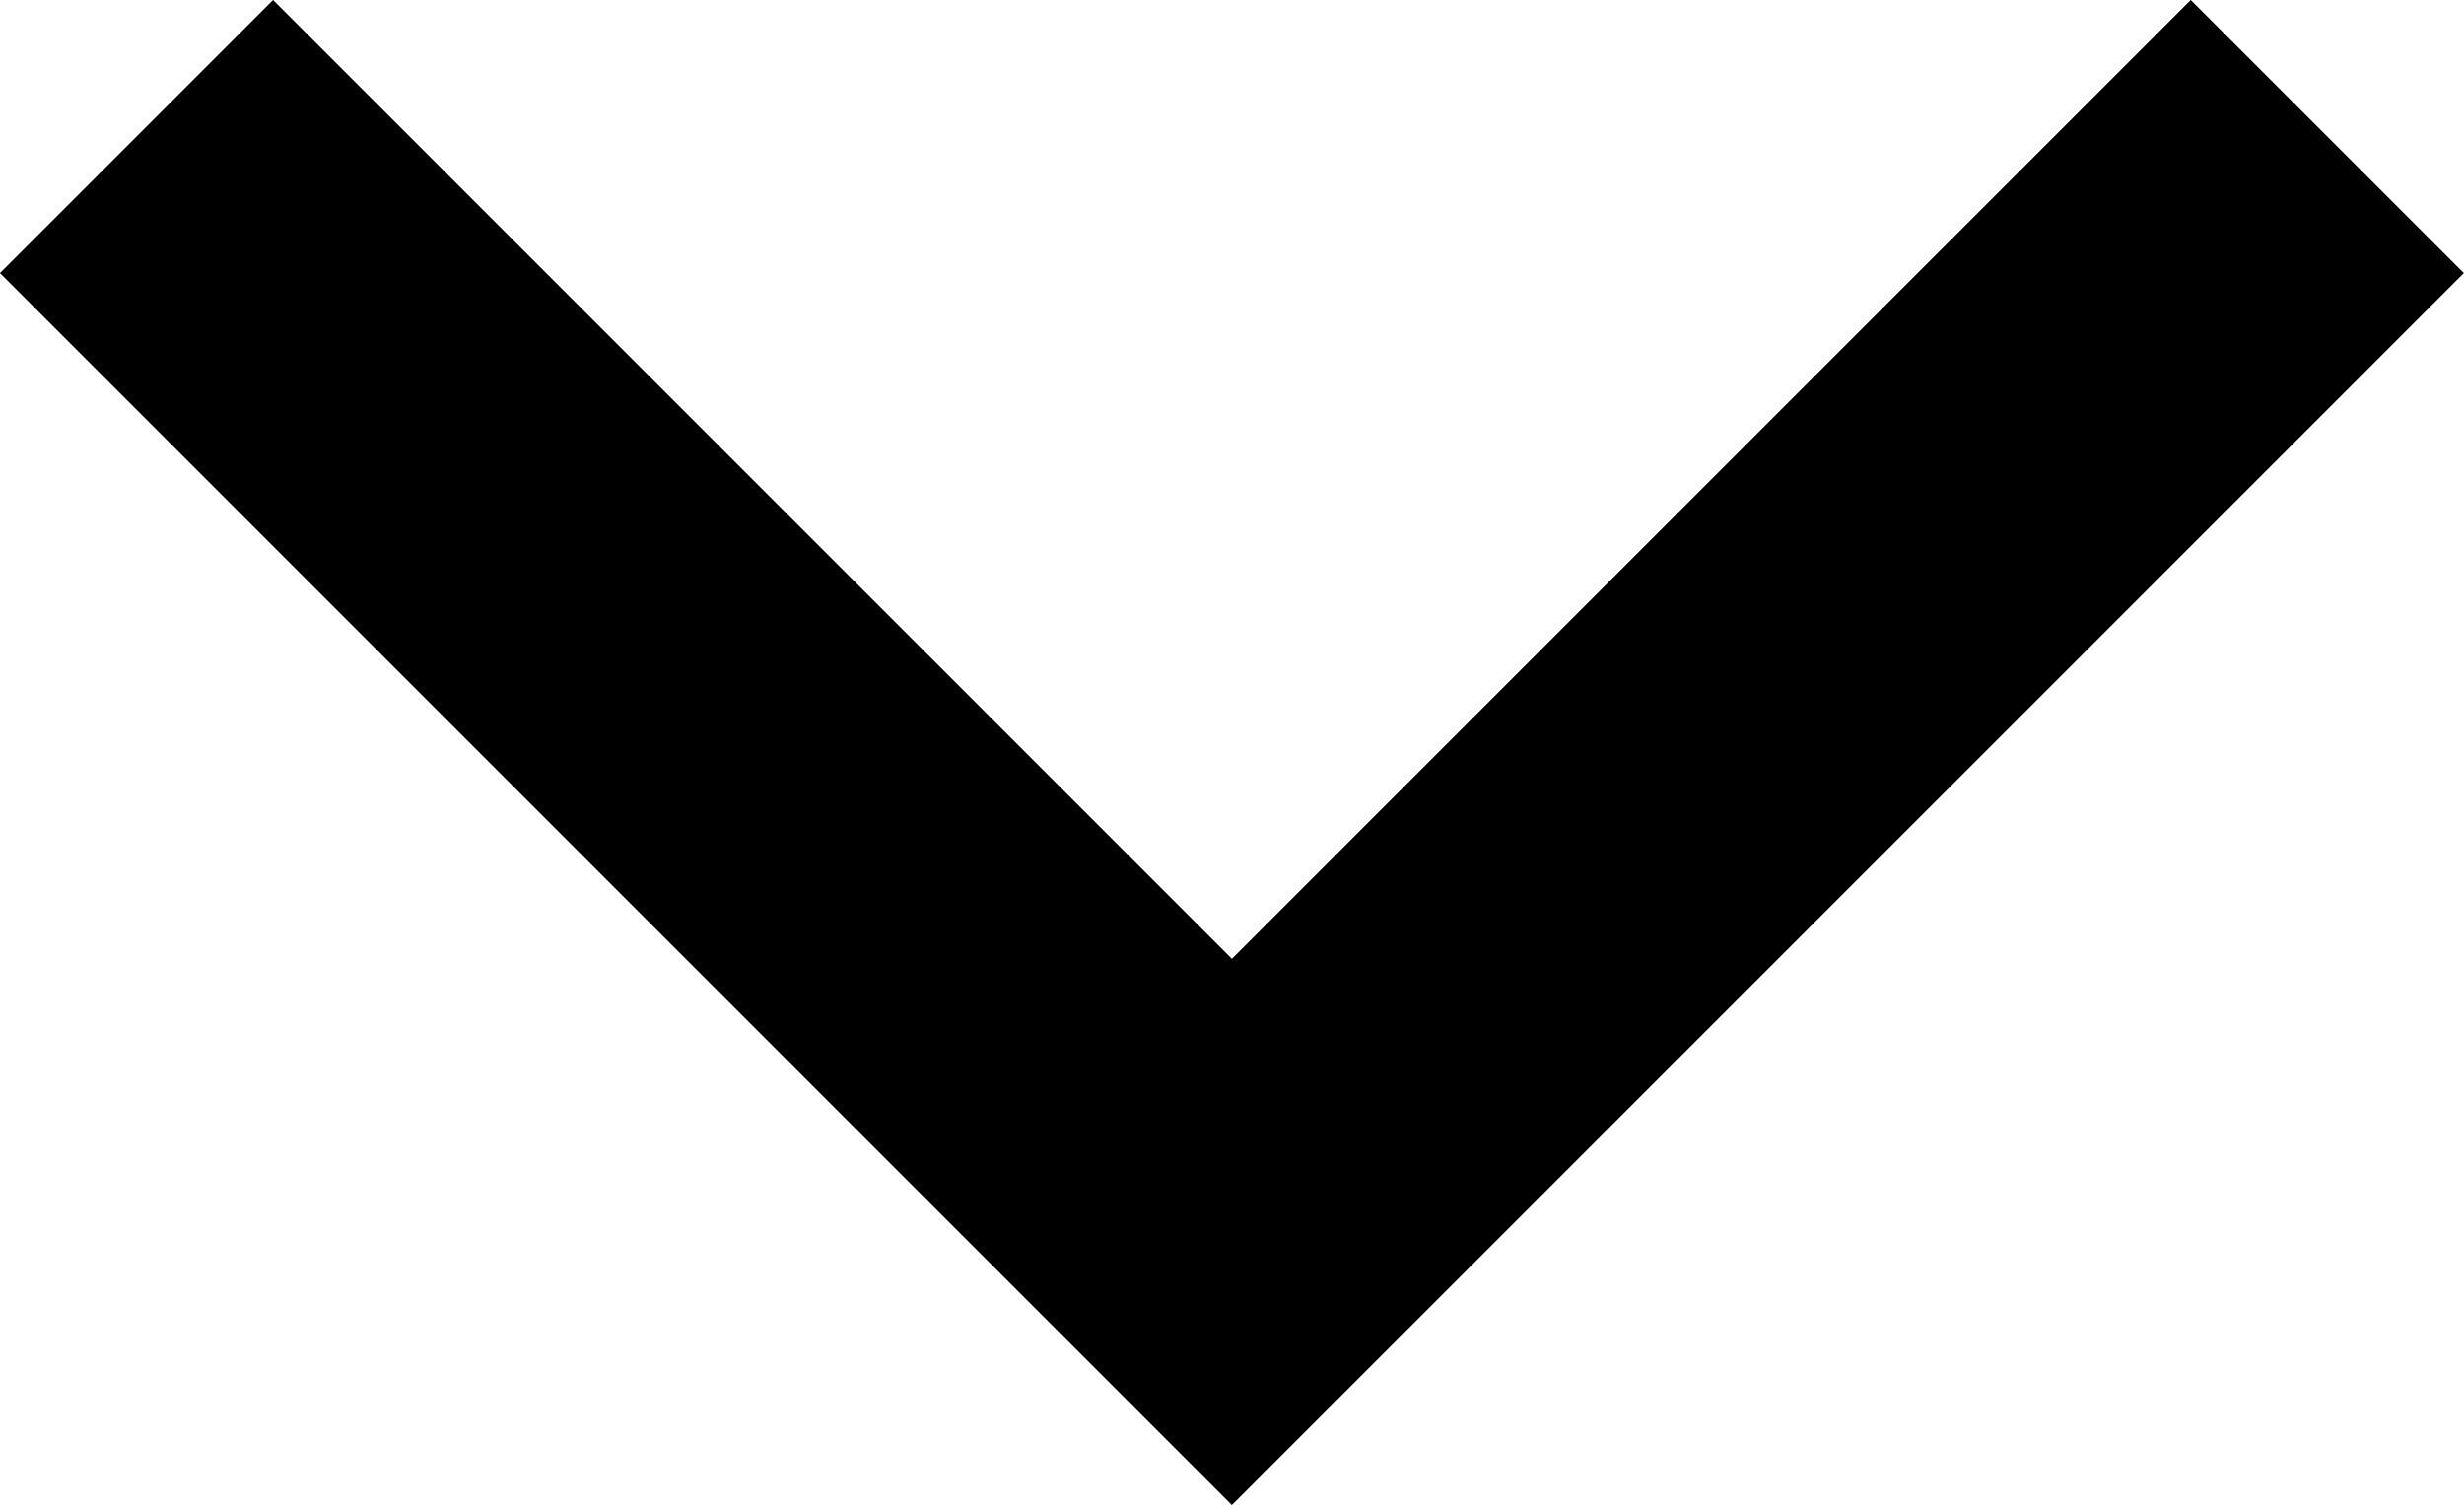 <svg id="rozwin" xmlns="http://www.w3.org/2000/svg" xmlns:xlink="http://www.w3.org/1999/xlink" width="12.759" height="7.794" viewBox="0 0 12.759 7.794">
  <defs>
    <clipPath id="clip-path">
      <rect id="Rectangle_48" data-name="Rectangle 48" width="12.759" height="7.794" fill="none"/>
    </clipPath>
  </defs>
  <g id="Group_58" data-name="Group 58" transform="translate(0 0)" clip-path="url(#clip-path)">
    <path id="Path_247" data-name="Path 247" d="M.707.707,6.379,6.379,12.051.707" transform="translate(0 0)" fill="none" stroke="#000" stroke-miterlimit="10" stroke-width="2"/>
  </g>
</svg>
